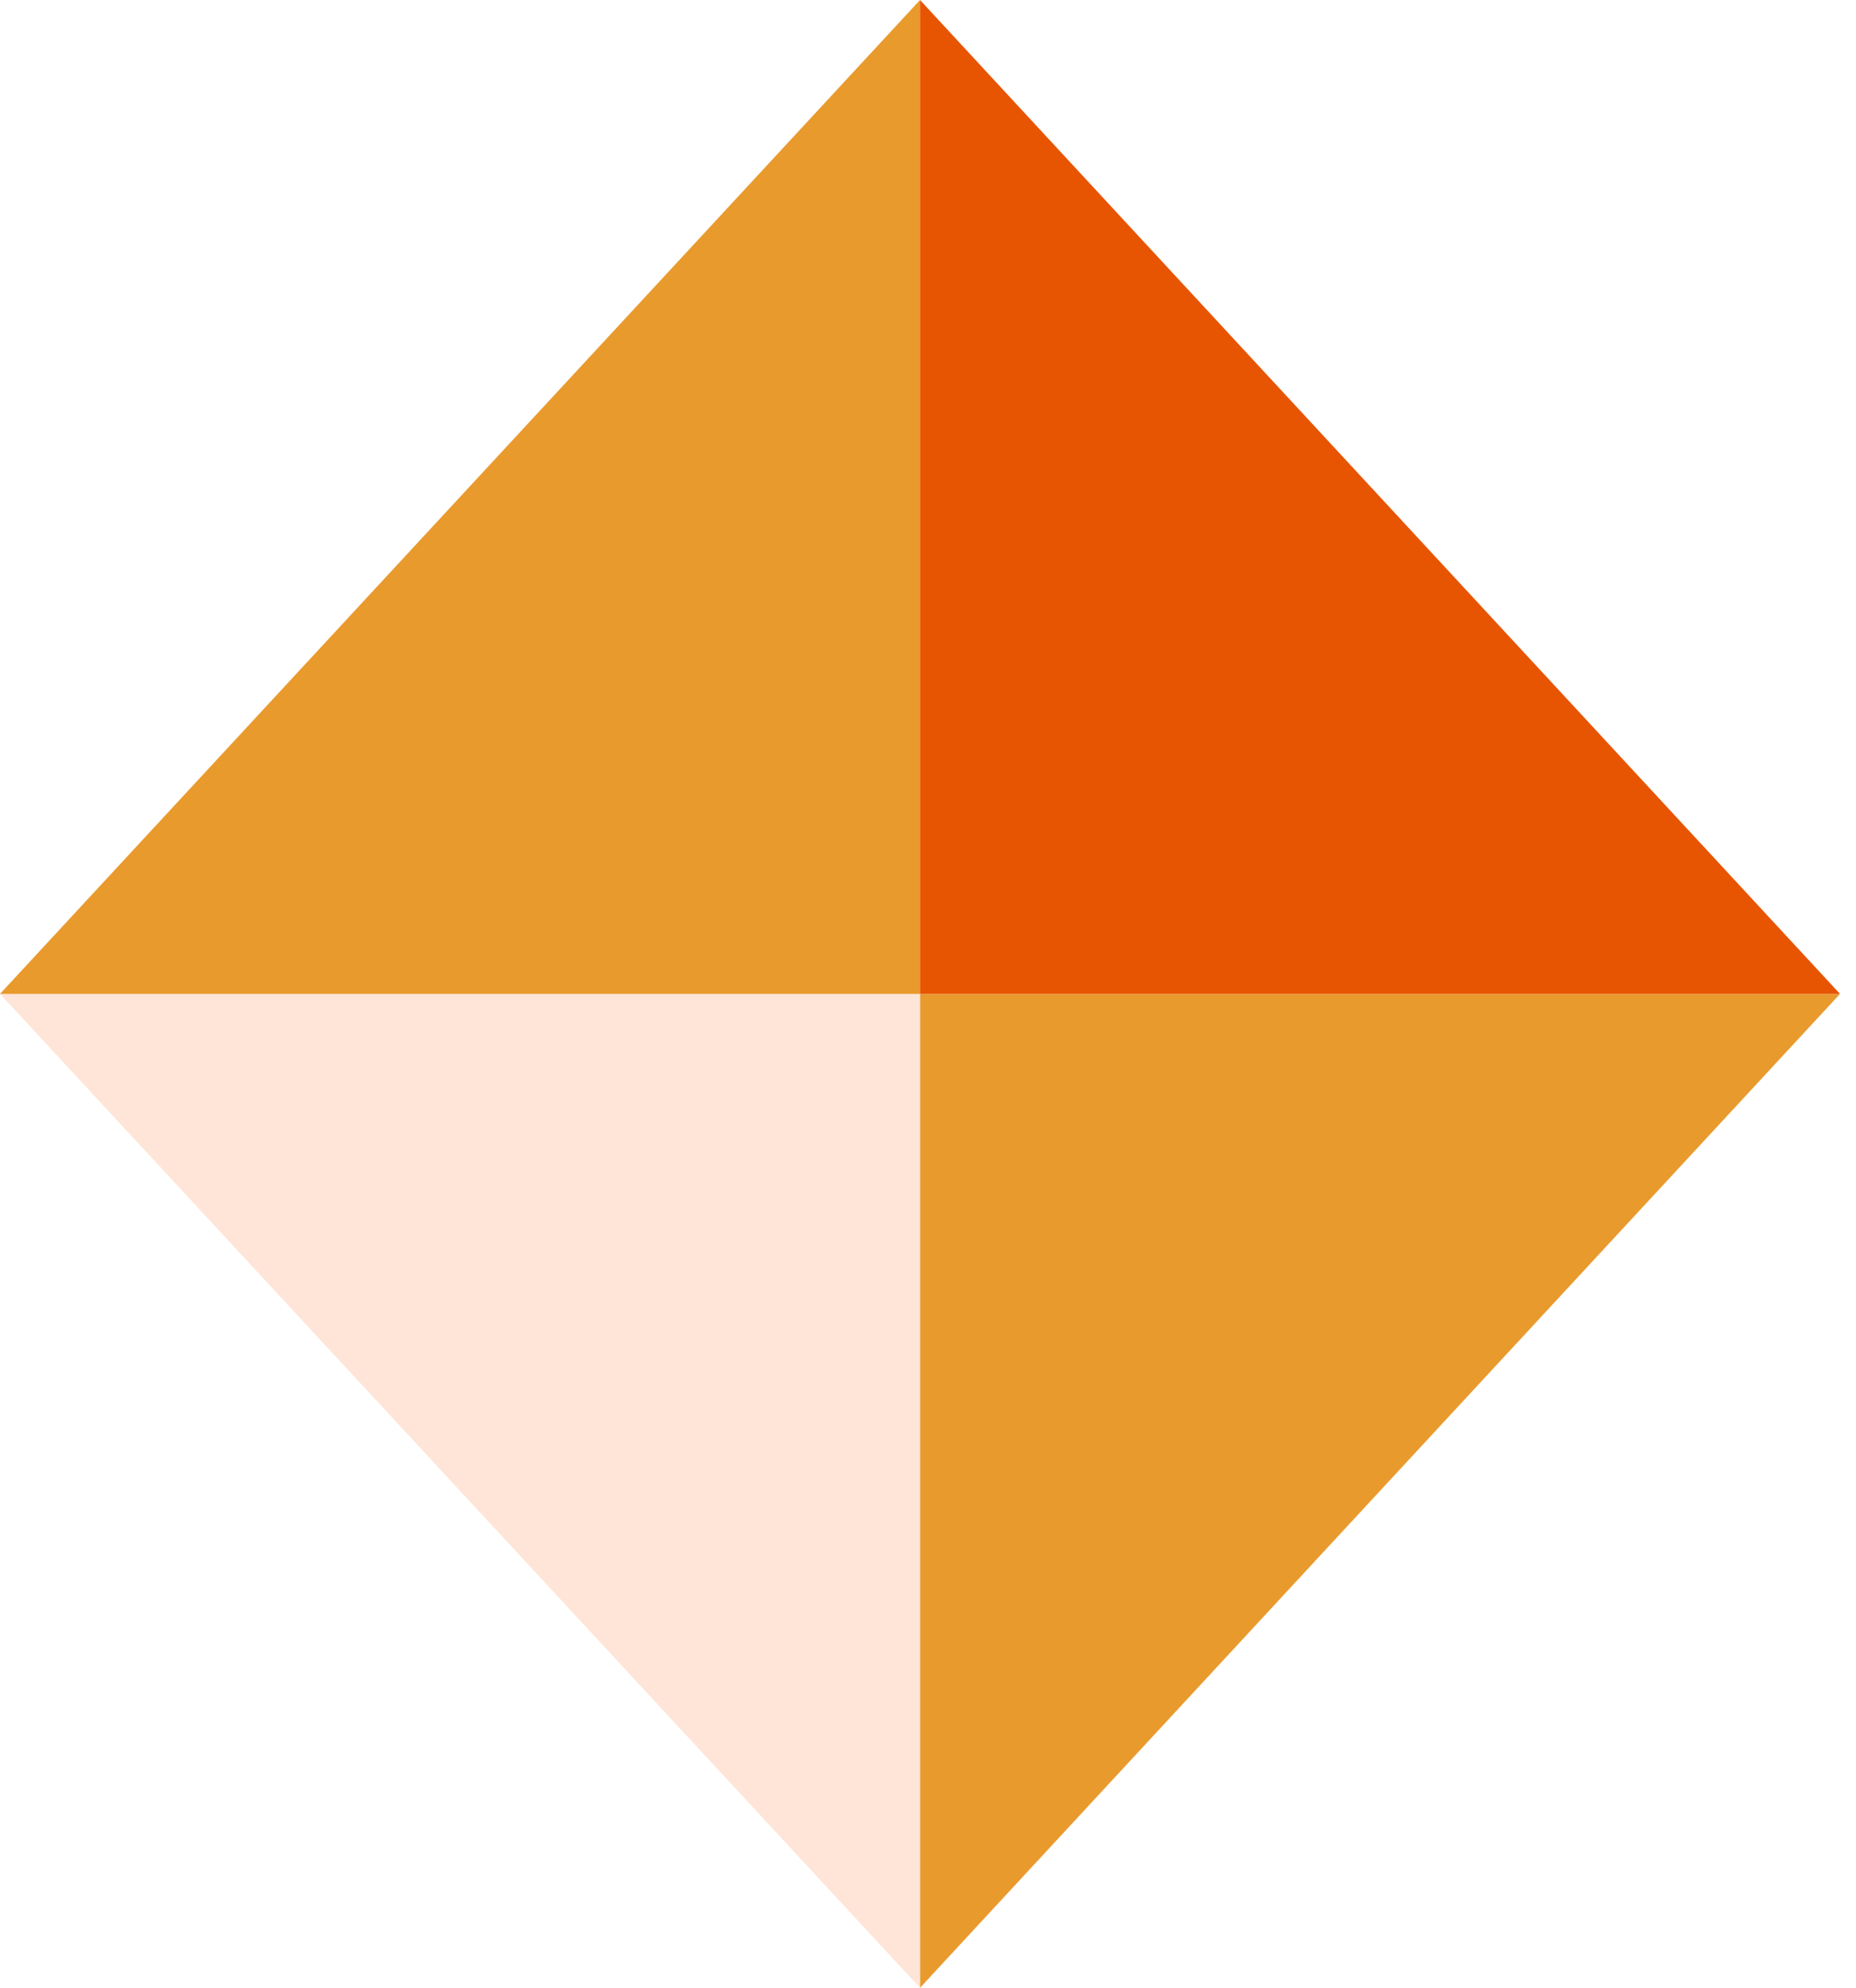 <?xml version="1.0" encoding="UTF-8"?> <svg xmlns="http://www.w3.org/2000/svg" width="99" height="106" viewBox="0 0 99 106" fill="none"><path d="M49.074 106L98.148 53L49.074 53L49.074 106Z" fill="#E99A2D"></path><path d="M49.074 106L6.56686e-05 53L49.074 53L49.074 106Z" fill="#FFE5D7"></path><path d="M49.074 8.58038e-06L5.17683e-05 53L49.074 53L49.074 8.58038e-06Z" fill="#E99A2D"></path><path d="M49.074 -8.58038e-06L98.148 53L49.074 53L49.074 -8.58038e-06Z" fill="#E75502"></path></svg> 